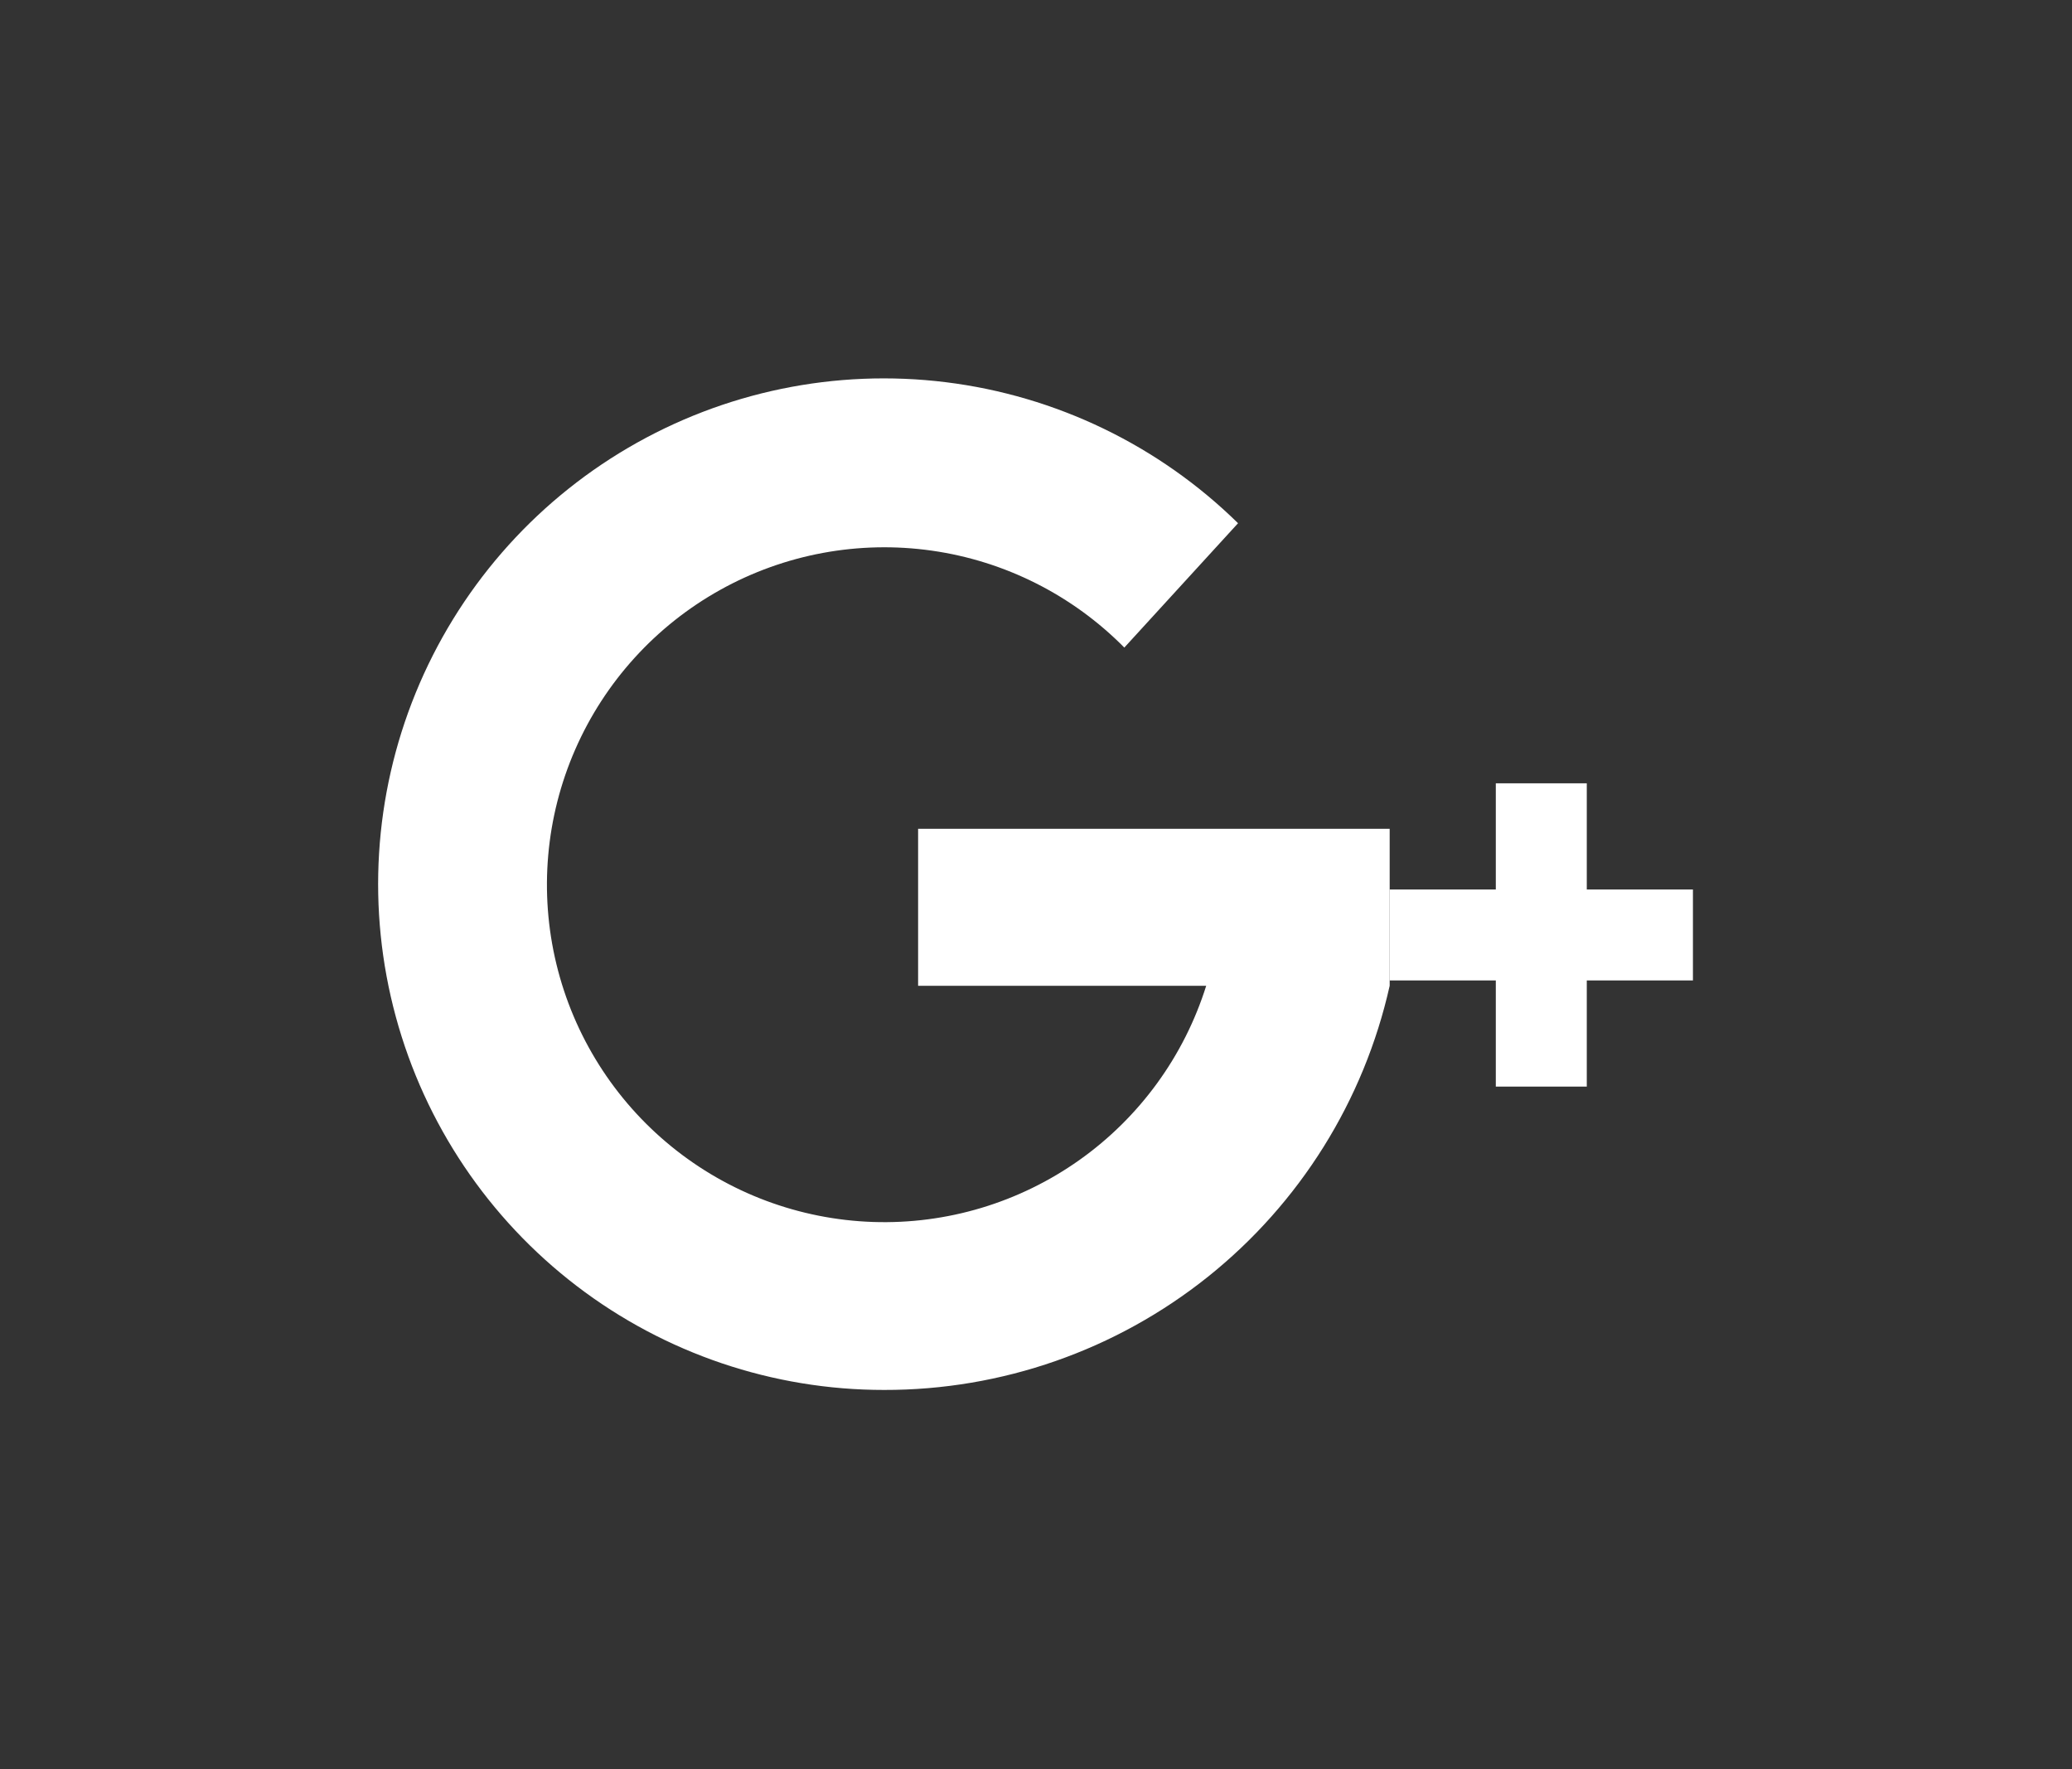 <svg xmlns="http://www.w3.org/2000/svg" xmlns:xlink="http://www.w3.org/1999/xlink" viewBox="0 0 27.33 23.33"><rect x="0" y="0" width="27.33" height="23.33" fill="#333333" stroke="none"/><defs><style>.cls-1{fill:none;clip-rule:evenodd;}.cls-2{clip-path:url(#clip-path);}.cls-3{fill:#fff;}.cls-4{clip-path:url(#clip-path-2);}</style><clipPath id="clip-path"><path class="cls-1" d="M18.33,10.93H12.11V13h3.8a4.45,4.45,0,1,1-1.08-4.46L16.33,6.9a6.67,6.67,0,1,0-4.67,11.43A6.82,6.82,0,0,0,18.33,13V10.93Z"/></clipPath><clipPath id="clip-path-2"><polygon class="cls-1" points="22.33 11.73 20.93 11.73 20.93 10.33 19.73 10.33 19.73 11.73 18.33 11.73 18.33 12.93 19.73 12.93 19.73 14.33 20.93 14.33 20.93 12.93 22.33 12.93 22.33 11.73"/></clipPath></defs><title>Asset 2</title><g id="Layer_2" data-name="Layer 2"><g id="Layer_1-2" data-name="Layer 1"><g class="cls-2"><rect class="cls-3" width="23.33" height="23.33"/></g><g class="cls-4"><rect class="cls-3" x="13.33" y="5.33" width="14" height="14"/></g></g></g></svg>